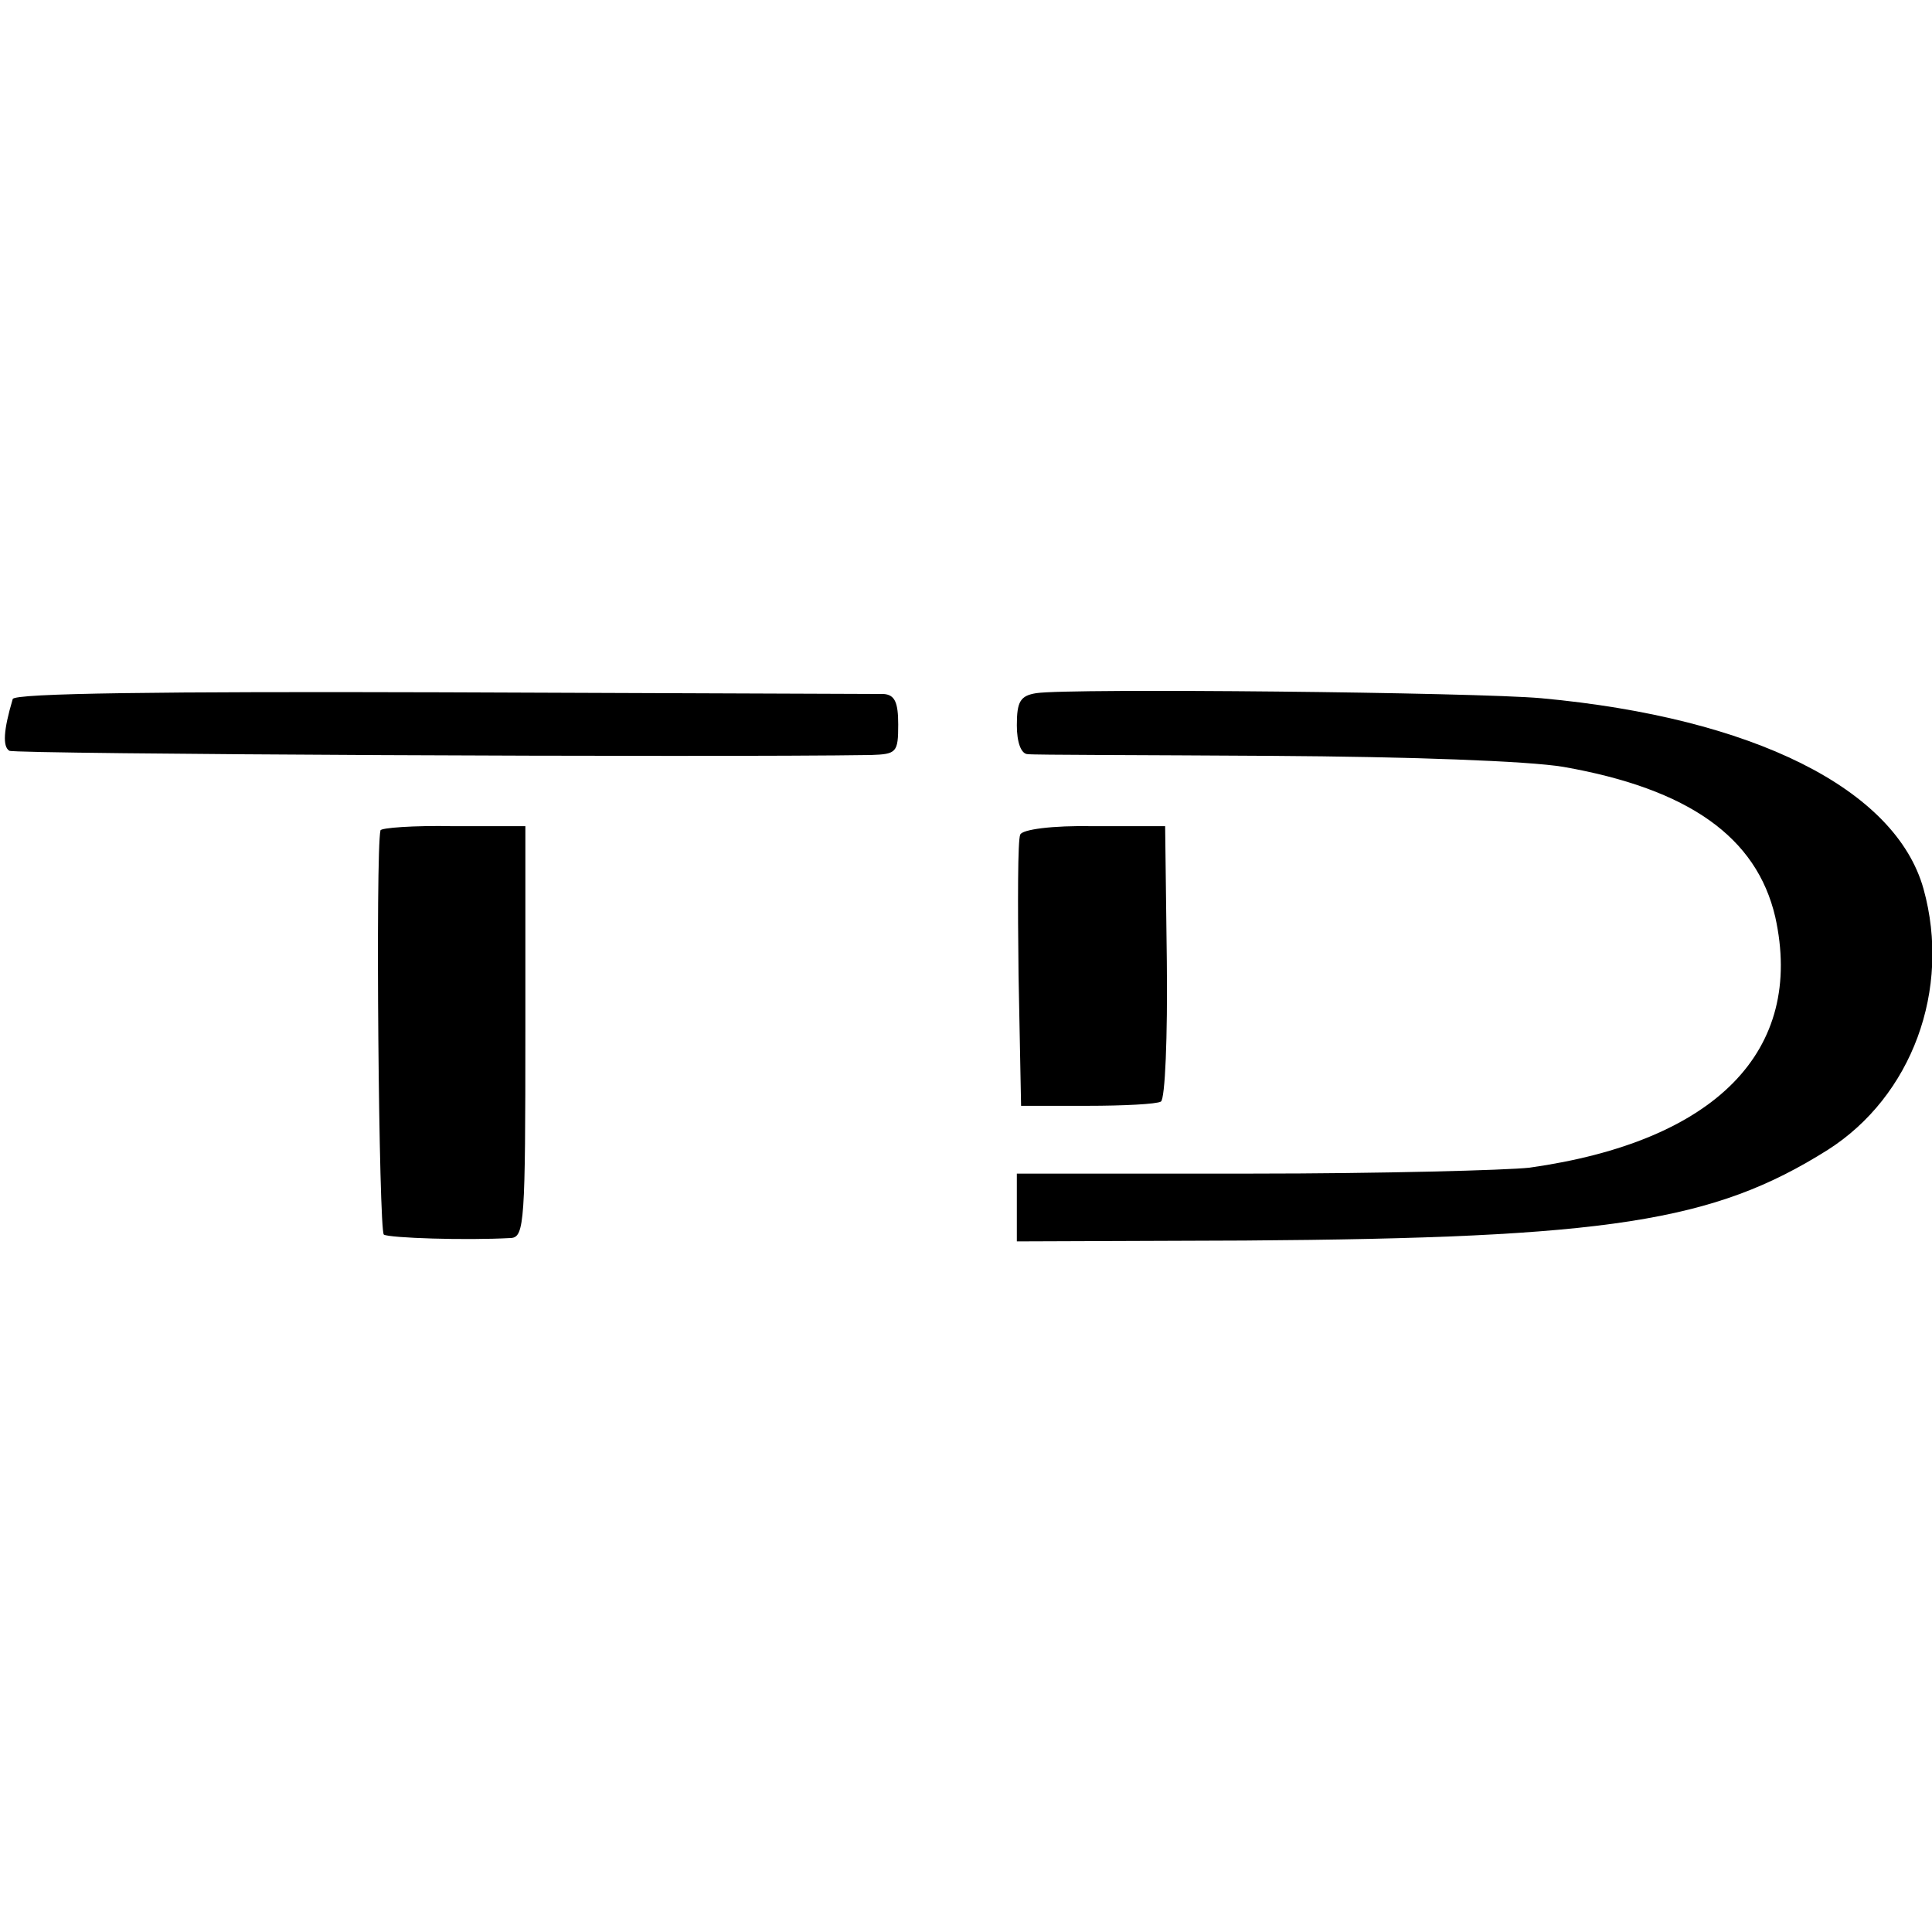 <?xml version="1.0" standalone="no"?>
<!DOCTYPE svg PUBLIC "-//W3C//DTD SVG 20010904//EN"
 "http://www.w3.org/TR/2001/REC-SVG-20010904/DTD/svg10.dtd">
<svg version="1.0" xmlns="http://www.w3.org/2000/svg"
 width="228pt" height="228pt" viewBox="0 0 228 228"
 preserveAspectRatio="xMidYMid meet">
<g transform="translate(0,228) scale(0.1,-0.1)"
fill="#000000" stroke="none">
<path d="M15 1455 c-11 -37 -12 -56 -4 -61 7 -4 828 -8 1017 -5 30 1 32 3 32
36 0 26 -4 35 -17 36 -10 0 -245 1 -522 2 -329 1 -505 -1 -506 -8z"/>
<path d="M1223 1462 c-19 -3 -23 -10 -23 -38 0 -20 5 -34 13 -34 6 -1 136 -1
287 -2 163 -1 303 -6 345 -13 148 -26 228 -83 250 -177 35 -158 -70 -265 -290
-296 -27 -3 -175 -7 -328 -7 l-277 0 0 -40 0 -40 269 1 c429 3 553 22 688 107
99 63 146 189 113 308 -33 118 -201 202 -451 225 -77 7 -556 12 -596 6z"/>
<path d="M449 1300 c-6 -26 -2 -473 4 -477 7 -4 96 -7 150 -4 16 1 17 20 17
244 l0 242 -85 0 c-47 1 -86 -2 -86 -5z"/>
<path d="M1204 1295 c-3 -6 -3 -80 -2 -165 l3 -155 78 0 c43 0 82 2 87 5 5 3
8 77 7 165 l-2 160 -84 0 c-50 1 -85 -4 -87 -10z"/>
</g>
</svg>
